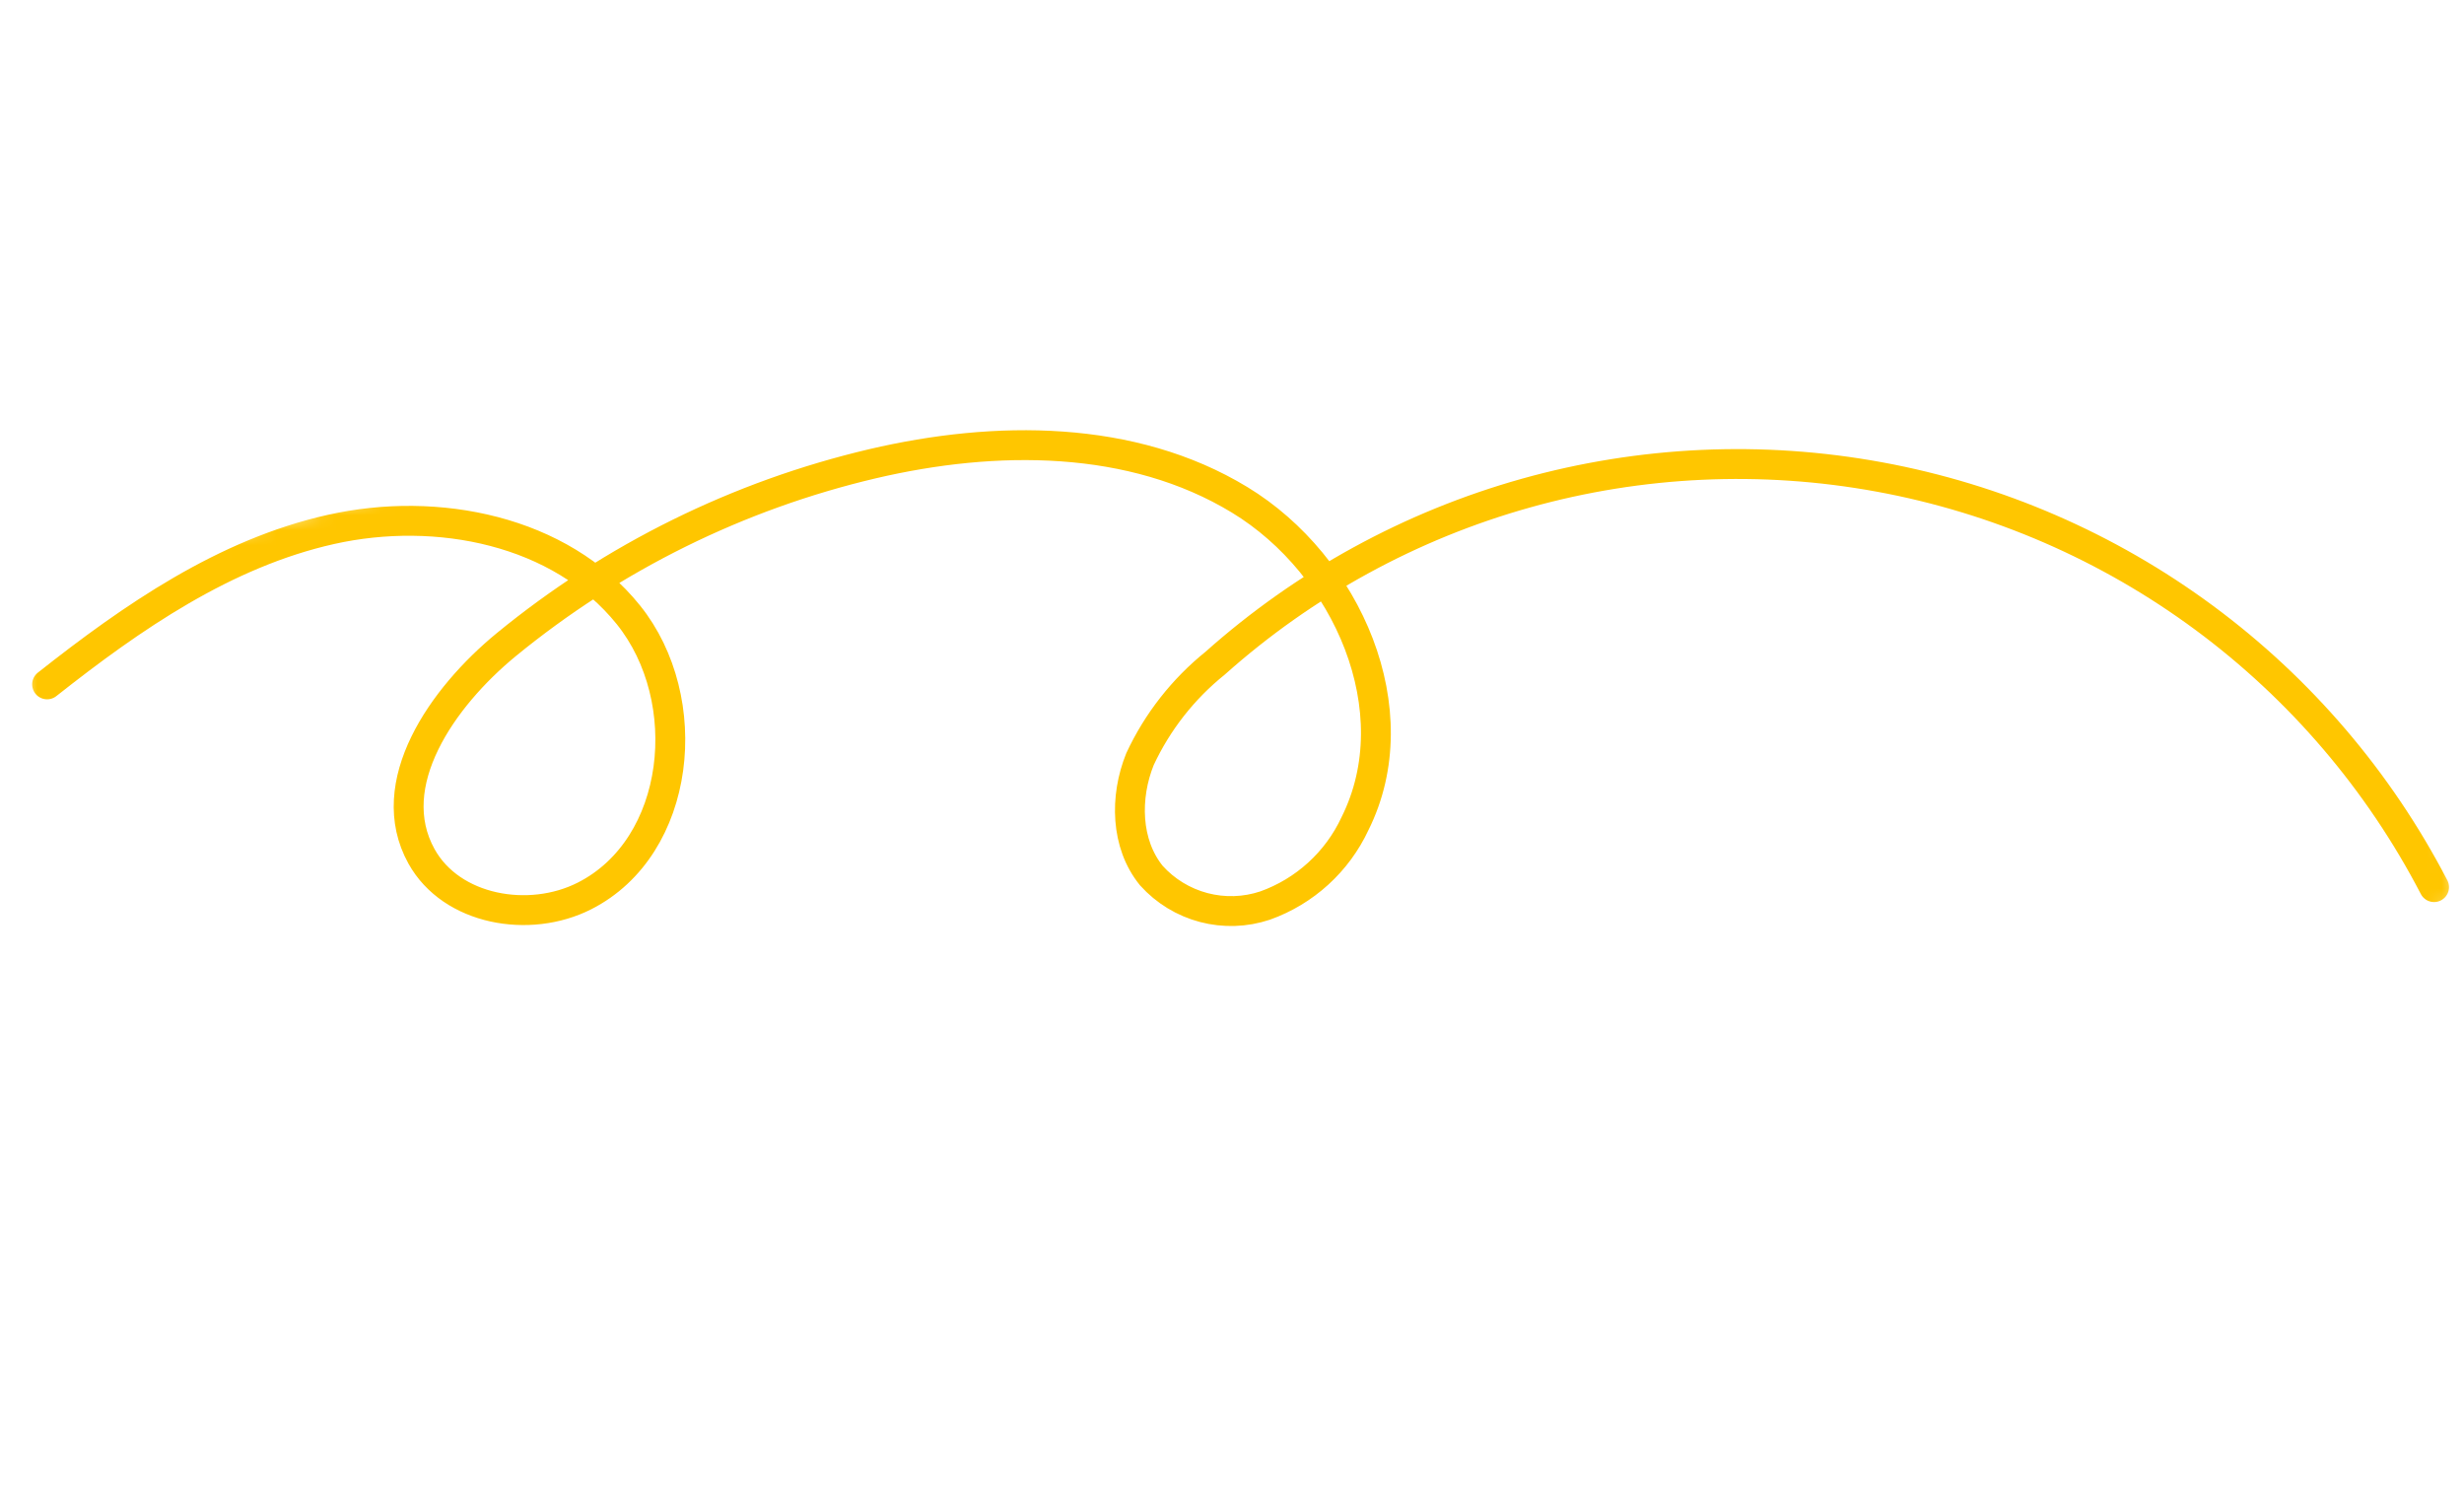 <svg xmlns="http://www.w3.org/2000/svg" width="165" height="101" viewBox="0 0 165 101" fill="none">
    <g clip-path="url(#clip0_124_4648)">
        <mask id="mask0_124_4648" style="mask-type:luminance" maskUnits="userSpaceOnUse" x="-1" y="-1" width="166" height="102">
            <path d="M16.208 100.311L164.833 60.462L148.613 -0.033L-0.012 39.816L16.208 100.311Z" fill="white"/>
        </mask>
        <g mask="url(#mask0_124_4648)">
            <path d="M3.153 45.828C8.869 41.313 15.06 37.038 22.168 35.45C29.276 33.862 37.524 35.505 42.08 41.171C46.636 46.838 45.637 56.7 39.14 59.995C35.446 61.87 30.231 60.958 28.225 57.343C25.54 52.502 29.614 46.689 33.901 43.168C41.048 37.311 49.44 33.166 58.434 31.052C66.66 29.126 75.8 29.088 83.013 33.471C90.226 37.853 94.51 47.603 90.735 55.154C90.145 56.422 89.308 57.559 88.275 58.5C87.242 59.442 86.032 60.169 84.715 60.639C83.388 61.082 81.961 61.128 80.608 60.772C79.256 60.416 78.036 59.672 77.1 58.633C75.372 56.508 75.311 53.374 76.34 50.831C77.504 48.333 79.227 46.135 81.374 44.407C87.349 39.079 94.462 35.185 102.17 33.024C109.879 30.863 117.979 30.492 125.853 31.939C133.727 33.386 141.167 36.612 147.604 41.372C154.041 46.132 159.305 52.299 162.996 59.404" stroke="#FFC600" stroke-width="2" stroke-linecap="round" stroke-linejoin="round"/>
        </g>
    </g>
    <defs>
        <clipPath id="clip0_124_4648">
            <rect width="164.822" height="100.311" fill="white"/>
        </clipPath>
    </defs>
</svg>